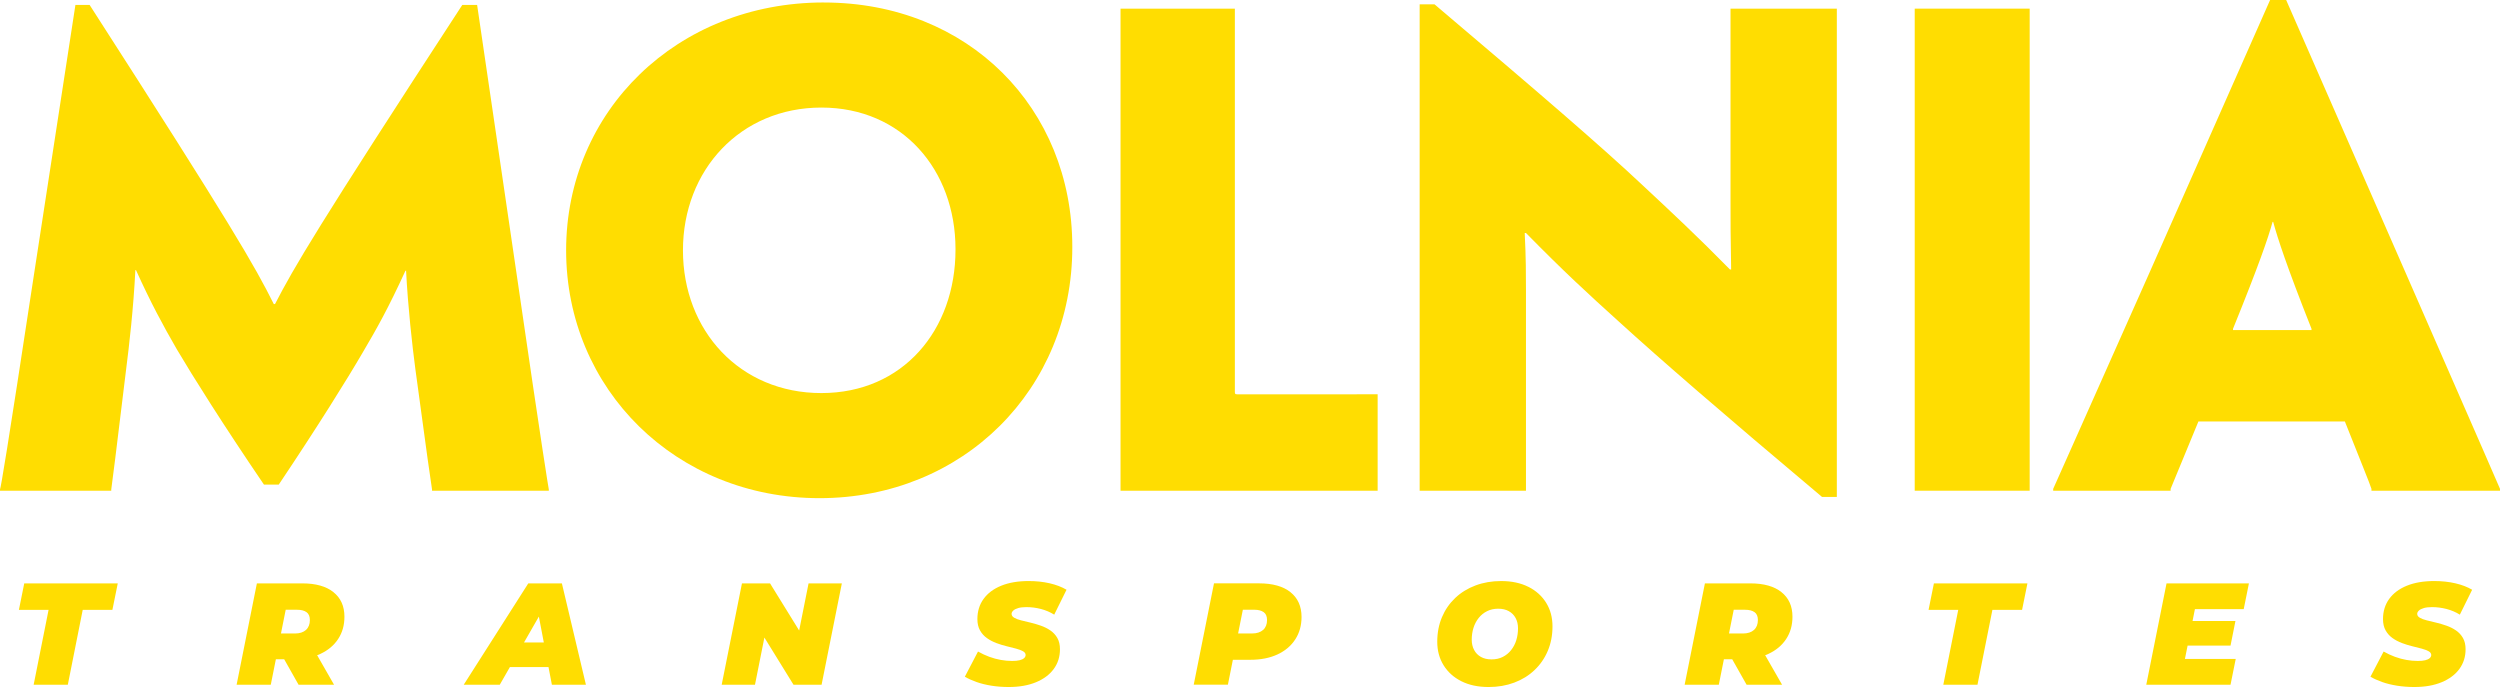 <?xml version="1.0" encoding="UTF-8"?>
<svg id="Capa_2" data-name="Capa 2" xmlns="http://www.w3.org/2000/svg" viewBox="0 0 879.49 241.69">
  <defs>
    <style>
      .cls-1 {
        fill: #ffdd01;
        stroke-width: 0px;
      }
    </style>
  </defs>
  <g id="Layer_1" data-name="Layer 1">
    <g>
      <path class="cls-1" d="m173.07,172.63h20v-.44c-.22-1.3-1.96-11.31-11.31-75.66L167.85,1.74h-5.22c-51.31,78.71-59.14,92.19-65.88,105.23h-.43c-6.74-13.48-14.57-27.18-64.79-105.23h-5l-14.57,94.8C2.17,160.89.44,170.68,0,172.2v.44h39.14v-.44c.22-1.52,1.74-13.26,5.22-42.18,1.09-8.48,2.61-21.74,3.26-35h.22c5.22,11.52,9.57,19.57,14.35,27.83,5.65,9.57,16.31,26.53,30.66,47.62h5.22c13.7-20.44,24.13-37.18,29.57-46.53,5-8.48,8.91-15.44,15-28.7h.22c.65,12.83,2.17,26.31,3.26,34.57,3.91,29.13,5.65,41.09,5.87,42.4v.44h21.09Z"/>
      <path class="cls-1" d="m289.83.87c-51.75,0-90.67,38.27-90.67,87.19s38.7,87.19,89.14,87.19,88.93-38.27,88.93-88.27v-.22c0-48.7-36.53-85.88-87.4-85.88Zm46.31,86.97c0,28.27-18.48,50.44-47.18,50.44s-48.7-21.96-48.7-50.22,20.22-50.22,48.7-50.22,47.18,21.96,47.18,49.79v.22Z"/>
      <path class="cls-1" d="m477.25,138.72h-41.96c-.87,0-.87-.22-.87-1.09V3.04h-40.22v169.59h90.45v-33.92h-7.39Z"/>
      <path class="cls-1" d="m608.79,3.04v67.4c0,6.74,0,13.26.22,24.35h-.43c-11.09-11.31-20.87-20.44-30.66-29.57-14.57-13.7-36.31-32.4-73.27-63.7h-5.22v171.11h37.4v-70.66c0-5.44,0-11.09-.44-20h.44c13.48,13.7,21.52,21.09,32.83,31.31,14.57,13.26,35.88,31.74,71.31,61.53h5.22V3.04h-37.4Z"/>
      <polygon class="cls-1" points="673.59 3.04 673.59 3.91 673.59 74.79 673.59 96.54 673.59 171.98 673.59 172.63 694.68 172.63 714.03 172.63 714.03 172.2 714.03 96.54 714.03 74.79 714.03 3.7 714.03 3.04 693.81 3.04 673.59 3.04"/>
      <path class="cls-1" d="m846.44,96.32L804.26,0h-5.65l-42.61,96.32c-28.7,64.57-33.05,74.14-33.7,75.66v.65h41.31v-.65c.65-1.52,4.57-11.09,9.78-23.7h51.53c5,12.61,8.91,22.18,9.35,23.7v.65h45.22v-.65c-.65-1.52-4.78-11.09-33.05-75.66Zm-33.27,19.79h-27.61v-.44c8.91-21.96,12.39-31.96,13.92-37.61h.22c1.52,5.65,4.78,15.65,13.48,37.61v.44Z"/>
      <polygon class="cls-1" points="6.65 214.55 17.09 214.55 11.84 240.88 23.86 240.88 29.1 214.55 39.54 214.55 41.43 205.23 8.53 205.23 6.65 214.55"/>
      <path class="cls-1" d="m117.31,208.31c-2.58-2.05-6.23-3.08-10.95-3.08h-15.99l-7.13,35.65h12.02l1.79-8.96h2.92l5.06,8.96h12.48l-5.94-10.37c.38-.15.76-.3,1.13-.47,2.7-1.26,4.79-3,6.26-5.25,1.48-2.24,2.21-4.85,2.21-7.84,0-3.7-1.29-6.58-3.87-8.63Zm-9.5,7.03c.8.56,1.2,1.49,1.2,2.78,0,1.49-.46,2.66-1.38,3.49-.92.83-2.21,1.25-3.87,1.25h-4.92l1.67-8.35h4.02c1.39,0,2.49.28,3.29.84Z"/>
      <path class="cls-1" d="m185.85,205.23l-22.71,35.65h12.68l3.56-6.21h13.58l1.19,6.21h11.97l-8.45-35.65h-11.81Zm-1.5,20.78l5.22-9.1,1.74,9.1h-6.96Z"/>
      <polygon class="cls-1" points="281.14 221.81 270.9 205.23 261.02 205.23 253.89 240.88 265.6 240.88 268.91 224.29 279.15 240.88 289.03 240.88 296.16 205.23 284.45 205.23 281.14 221.81"/>
      <path class="cls-1" d="m358.19,213.91c.78-.22,1.75-.33,2.9-.33,1.73,0,3.44.22,5.12.66,1.68.44,3.23,1.1,4.66,1.99l4.33-8.76c-1.66-.98-3.64-1.74-5.93-2.27-2.29-.53-4.76-.79-7.41-.79-3.74,0-6.95.55-9.65,1.65-2.7,1.1-4.77,2.66-6.21,4.66-1.44,2-2.16,4.36-2.16,7.08,0,1.56.31,2.89.92,3.97.61,1.09,1.42,1.99,2.42,2.7,1,.71,2.11,1.3,3.34,1.76,1.22.46,2.44.83,3.64,1.12,1.2.29,2.31.57,3.31.84,1,.27,1.81.58,2.42.92.61.34.92.78.92,1.32,0,.41-.18.77-.53,1.1-.36.32-.88.57-1.58.74-.7.17-1.57.25-2.62.25-1.32,0-2.66-.12-4-.36-1.34-.24-2.68-.6-4.02-1.09-1.34-.49-2.67-1.11-4-1.86l-4.63,8.86c1.15.68,2.52,1.3,4.1,1.86,1.58.56,3.34.99,5.27,1.3,1.94.31,3.95.46,6.06.46,3.7,0,6.9-.56,9.6-1.68,2.7-1.12,4.78-2.67,6.24-4.66,1.46-1.99,2.19-4.3,2.19-6.95,0-1.56-.31-2.88-.92-3.95-.61-1.07-1.43-1.95-2.44-2.65-1.02-.7-2.13-1.26-3.34-1.68-1.21-.42-2.41-.78-3.62-1.07-1.21-.29-2.32-.56-3.34-.81-1.02-.25-1.83-.56-2.44-.92-.61-.36-.92-.81-.92-1.35,0-.41.19-.8.59-1.17.39-.37.98-.67,1.76-.89Z"/>
      <path class="cls-1" d="m454,208.33c-2.6-2.07-6.29-3.11-11.08-3.11h-15.84l-7.13,35.65h12.02l1.75-8.76h6.14c3.67,0,6.85-.63,9.55-1.88,2.7-1.26,4.79-3.02,6.26-5.3,1.48-2.27,2.21-4.91,2.21-7.89,0-3.73-1.3-6.64-3.9-8.71Zm-9.65,13.27c-.92.83-2.21,1.25-3.87,1.25h-4.92l1.67-8.35h4.02c1.39,0,2.49.28,3.29.84.8.56,1.2,1.49,1.2,2.78,0,1.49-.46,2.66-1.38,3.49Z"/>
      <path class="cls-1" d="m537.68,206.45c-2.7-1.36-5.9-2.04-9.6-2.04-3.26,0-6.26.52-9.01,1.55-2.75,1.04-5.13,2.5-7.13,4.4-2,1.9-3.56,4.15-4.66,6.75-1.1,2.6-1.66,5.47-1.66,8.63s.74,5.88,2.22,8.28,3.56,4.27,6.26,5.63c2.7,1.36,5.9,2.04,9.6,2.04,3.26,0,6.26-.52,9.01-1.55s5.13-2.5,7.13-4.41c2-1.9,3.56-4.15,4.66-6.75,1.1-2.6,1.66-5.47,1.66-8.63s-.74-5.88-2.22-8.28c-1.48-2.39-3.56-4.27-6.26-5.63Zm-4.25,18.77c-.41,1.31-1.02,2.47-1.83,3.49-.81,1.02-1.79,1.82-2.93,2.39-1.14.58-2.45.87-3.95.87s-2.71-.29-3.74-.87c-1.04-.58-1.83-1.39-2.39-2.44-.56-1.05-.84-2.26-.84-3.62,0-1.46.2-2.84.61-4.15.41-1.31,1.02-2.47,1.83-3.49s1.8-1.82,2.95-2.39c1.15-.58,2.46-.87,3.92-.87s2.71.29,3.74.87c1.04.58,1.83,1.38,2.39,2.42.56,1.04.84,2.25.84,3.64s-.2,2.84-.61,4.15Z"/>
      <path class="cls-1" d="m626.72,208.31c-2.58-2.05-6.23-3.08-10.95-3.08h-15.99l-7.13,35.65h12.02l1.79-8.96h2.92l5.06,8.96h12.48l-5.94-10.37c.38-.15.76-.3,1.13-.47,2.7-1.26,4.79-3,6.26-5.25,1.48-2.24,2.21-4.85,2.21-7.84,0-3.7-1.29-6.58-3.87-8.63Zm-9.5,7.03c.8.56,1.2,1.49,1.2,2.78,0,1.49-.46,2.66-1.38,3.49-.92.83-2.21,1.25-3.87,1.25h-4.92l1.67-8.35h4.02c1.39,0,2.49.28,3.29.84Z"/>
      <polygon class="cls-1" points="678.46 214.55 688.9 214.55 683.65 240.88 695.67 240.88 700.92 214.55 711.36 214.55 713.24 205.23 680.34 205.23 678.46 214.55"/>
      <polygon class="cls-1" points="755.05 240.88 784.69 240.88 786.52 231.81 768.65 231.81 769.59 227.12 784.69 227.12 786.42 218.47 771.33 218.47 772.16 214.29 789.33 214.29 791.16 205.23 762.18 205.23 755.05 240.88"/>
      <path class="cls-1" d="m852.68,213.91c.78-.22,1.75-.33,2.9-.33,1.73,0,3.44.22,5.12.66,1.68.44,3.23,1.1,4.66,1.99l4.33-8.76c-1.66-.98-3.64-1.74-5.93-2.27-2.29-.53-4.76-.79-7.41-.79-3.74,0-6.95.55-9.65,1.65-2.7,1.1-4.77,2.66-6.21,4.66-1.44,2-2.16,4.36-2.16,7.08,0,1.56.31,2.89.92,3.97.61,1.09,1.42,1.99,2.42,2.7,1,.71,2.11,1.3,3.34,1.76,1.22.46,2.44.83,3.64,1.12,1.2.29,2.31.57,3.31.84,1,.27,1.81.58,2.42.92.61.34.92.78.92,1.32,0,.41-.18.77-.53,1.1-.36.32-.88.57-1.58.74-.7.17-1.57.25-2.62.25-1.32,0-2.66-.12-4-.36-1.34-.24-2.68-.6-4.02-1.09-1.34-.49-2.67-1.11-4-1.86l-4.63,8.86c1.15.68,2.52,1.3,4.1,1.86,1.58.56,3.34.99,5.27,1.3,1.94.31,3.95.46,6.06.46,3.7,0,6.9-.56,9.6-1.68,2.7-1.12,4.78-2.67,6.24-4.66,1.46-1.99,2.19-4.3,2.19-6.95,0-1.56-.31-2.88-.92-3.95-.61-1.07-1.43-1.95-2.44-2.65-1.02-.7-2.13-1.26-3.34-1.68-1.21-.42-2.41-.78-3.62-1.07-1.21-.29-2.32-.56-3.34-.81-1.02-.25-1.83-.56-2.44-.92-.61-.36-.92-.81-.92-1.35,0-.41.19-.8.59-1.17.39-.37.98-.67,1.76-.89Z"/>
    </g>
  </g>
</svg>